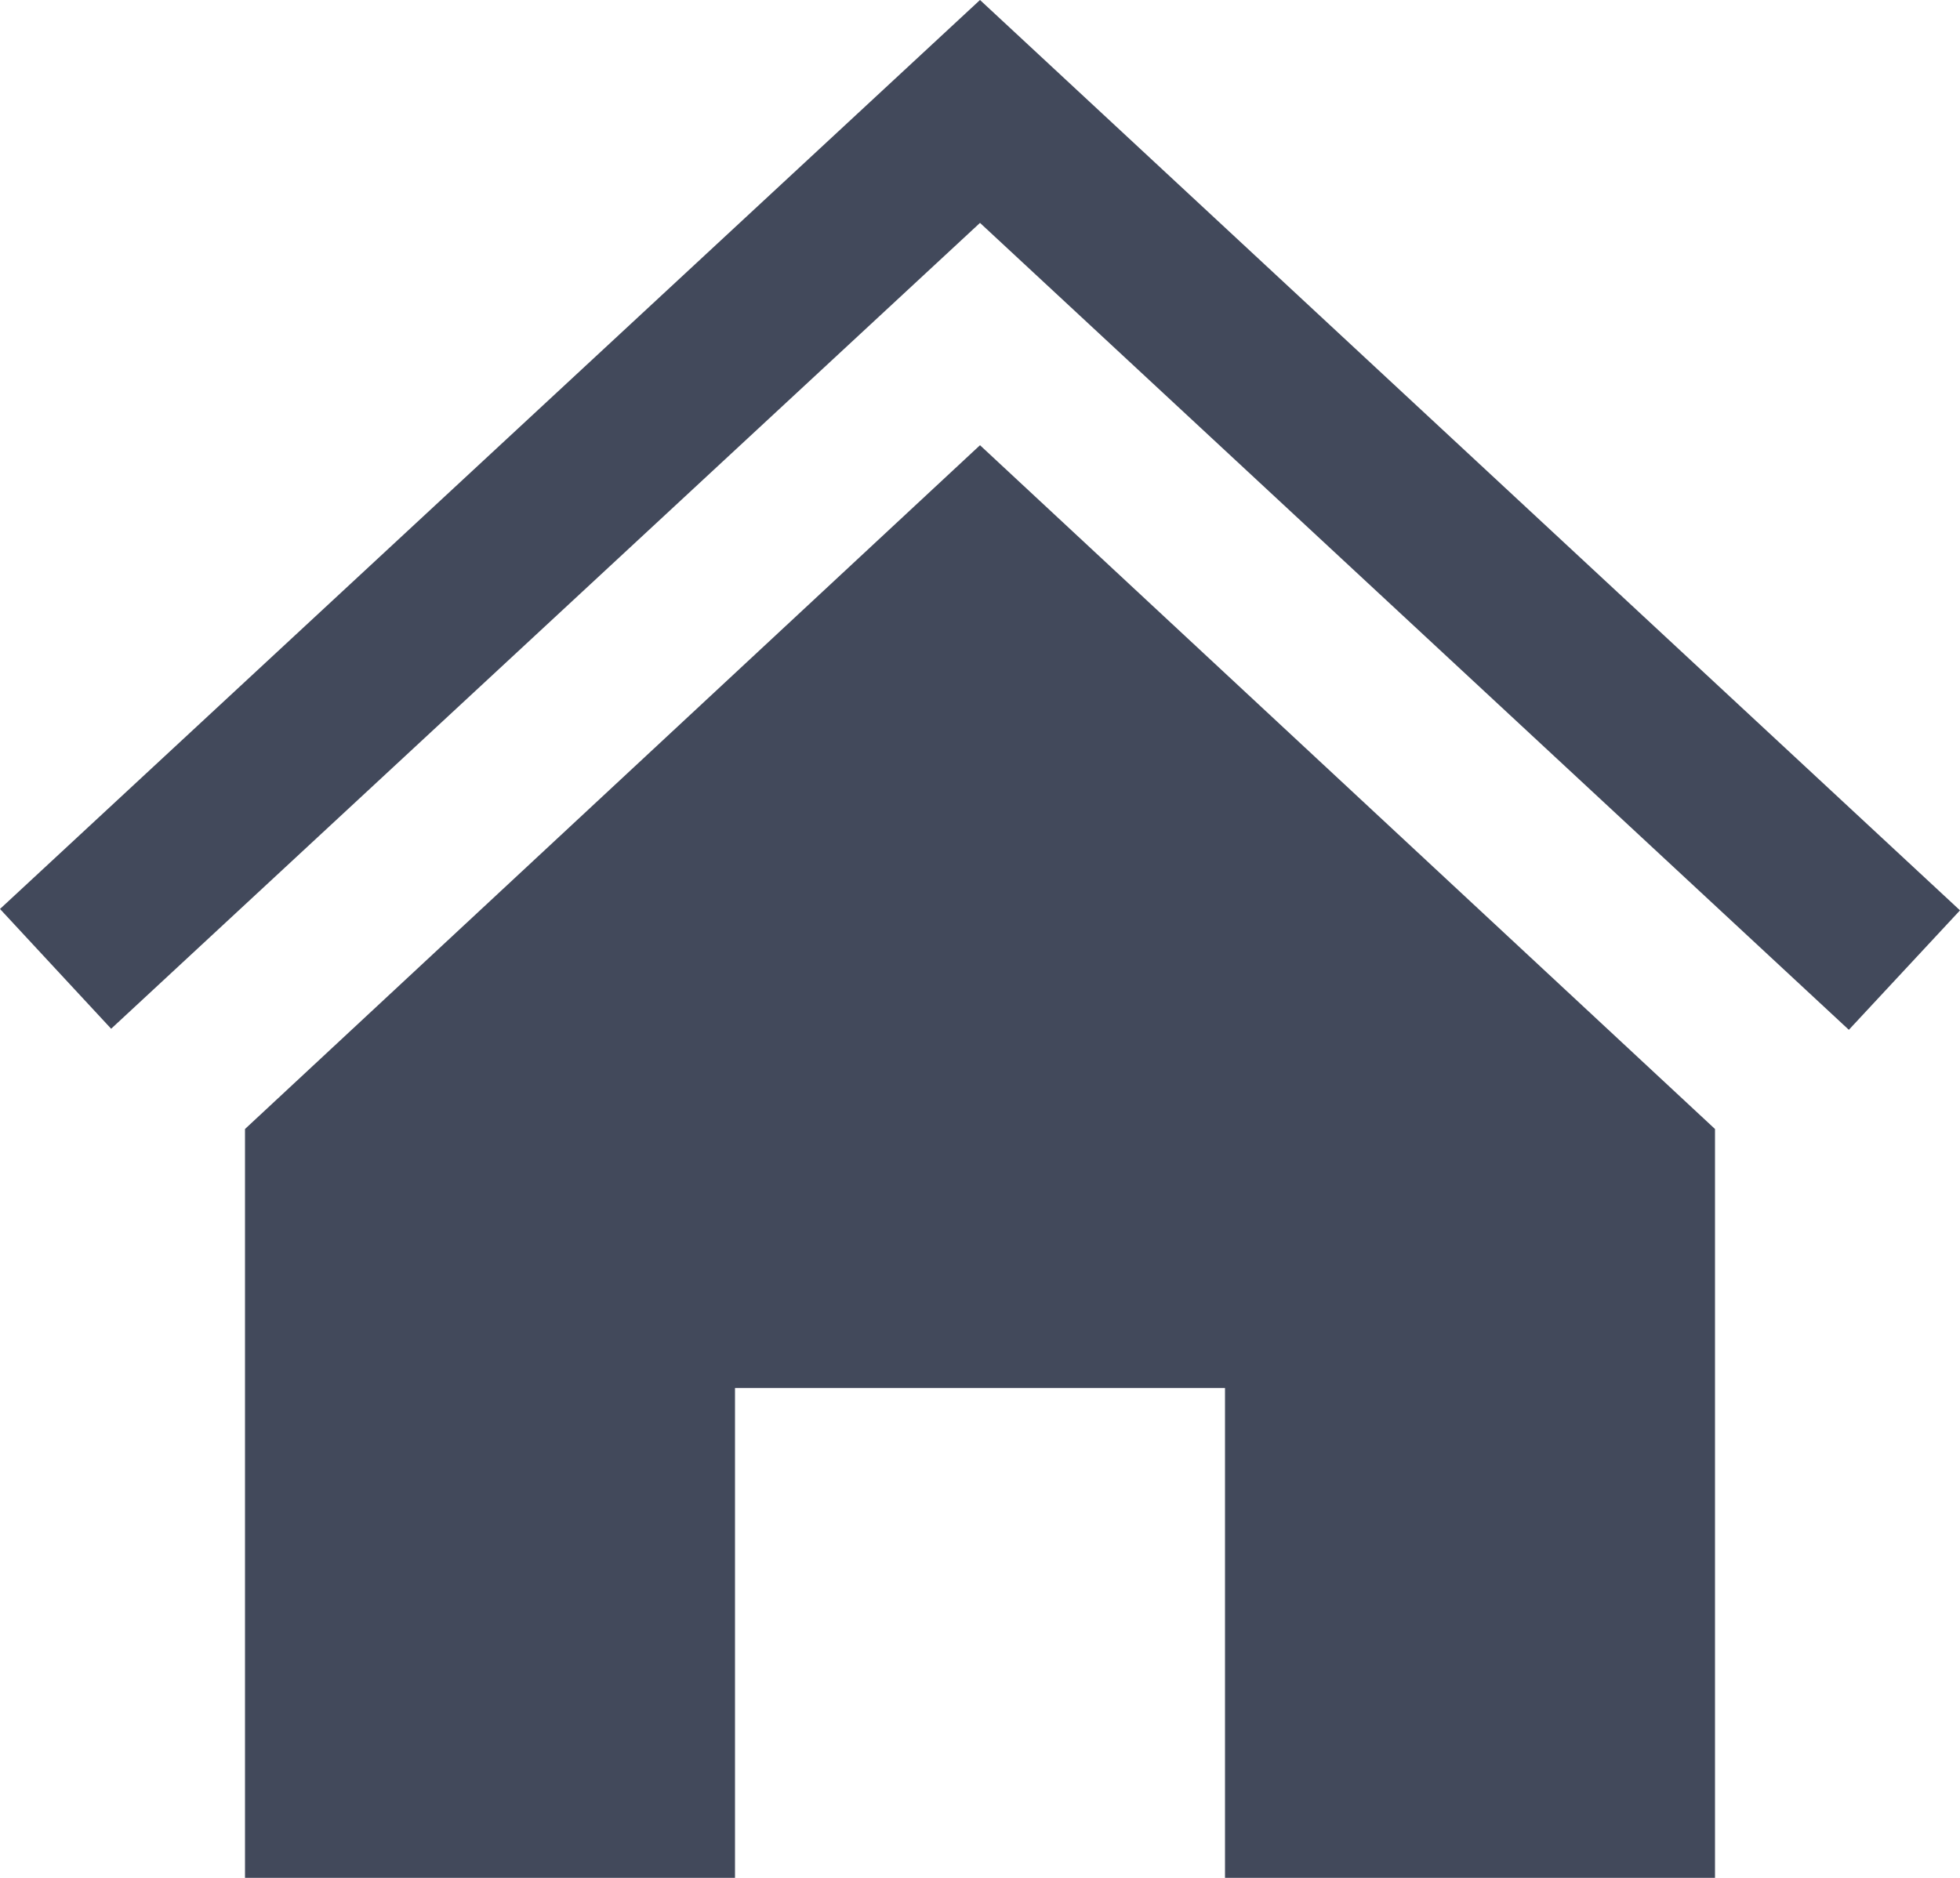 <?xml version="1.0" encoding="UTF-8"?> <svg xmlns="http://www.w3.org/2000/svg" width="48" height="46" viewBox="0 0 48 46"><path d="M24,11.906l18,16.75V47H30V35H18V47H6V28.656ZM48,23.3,24,1,0,23.266,2.722,26.2,24,6.46,45.278,26.226Z" transform="translate(0 -1)" fill="#42495b"></path></svg> 